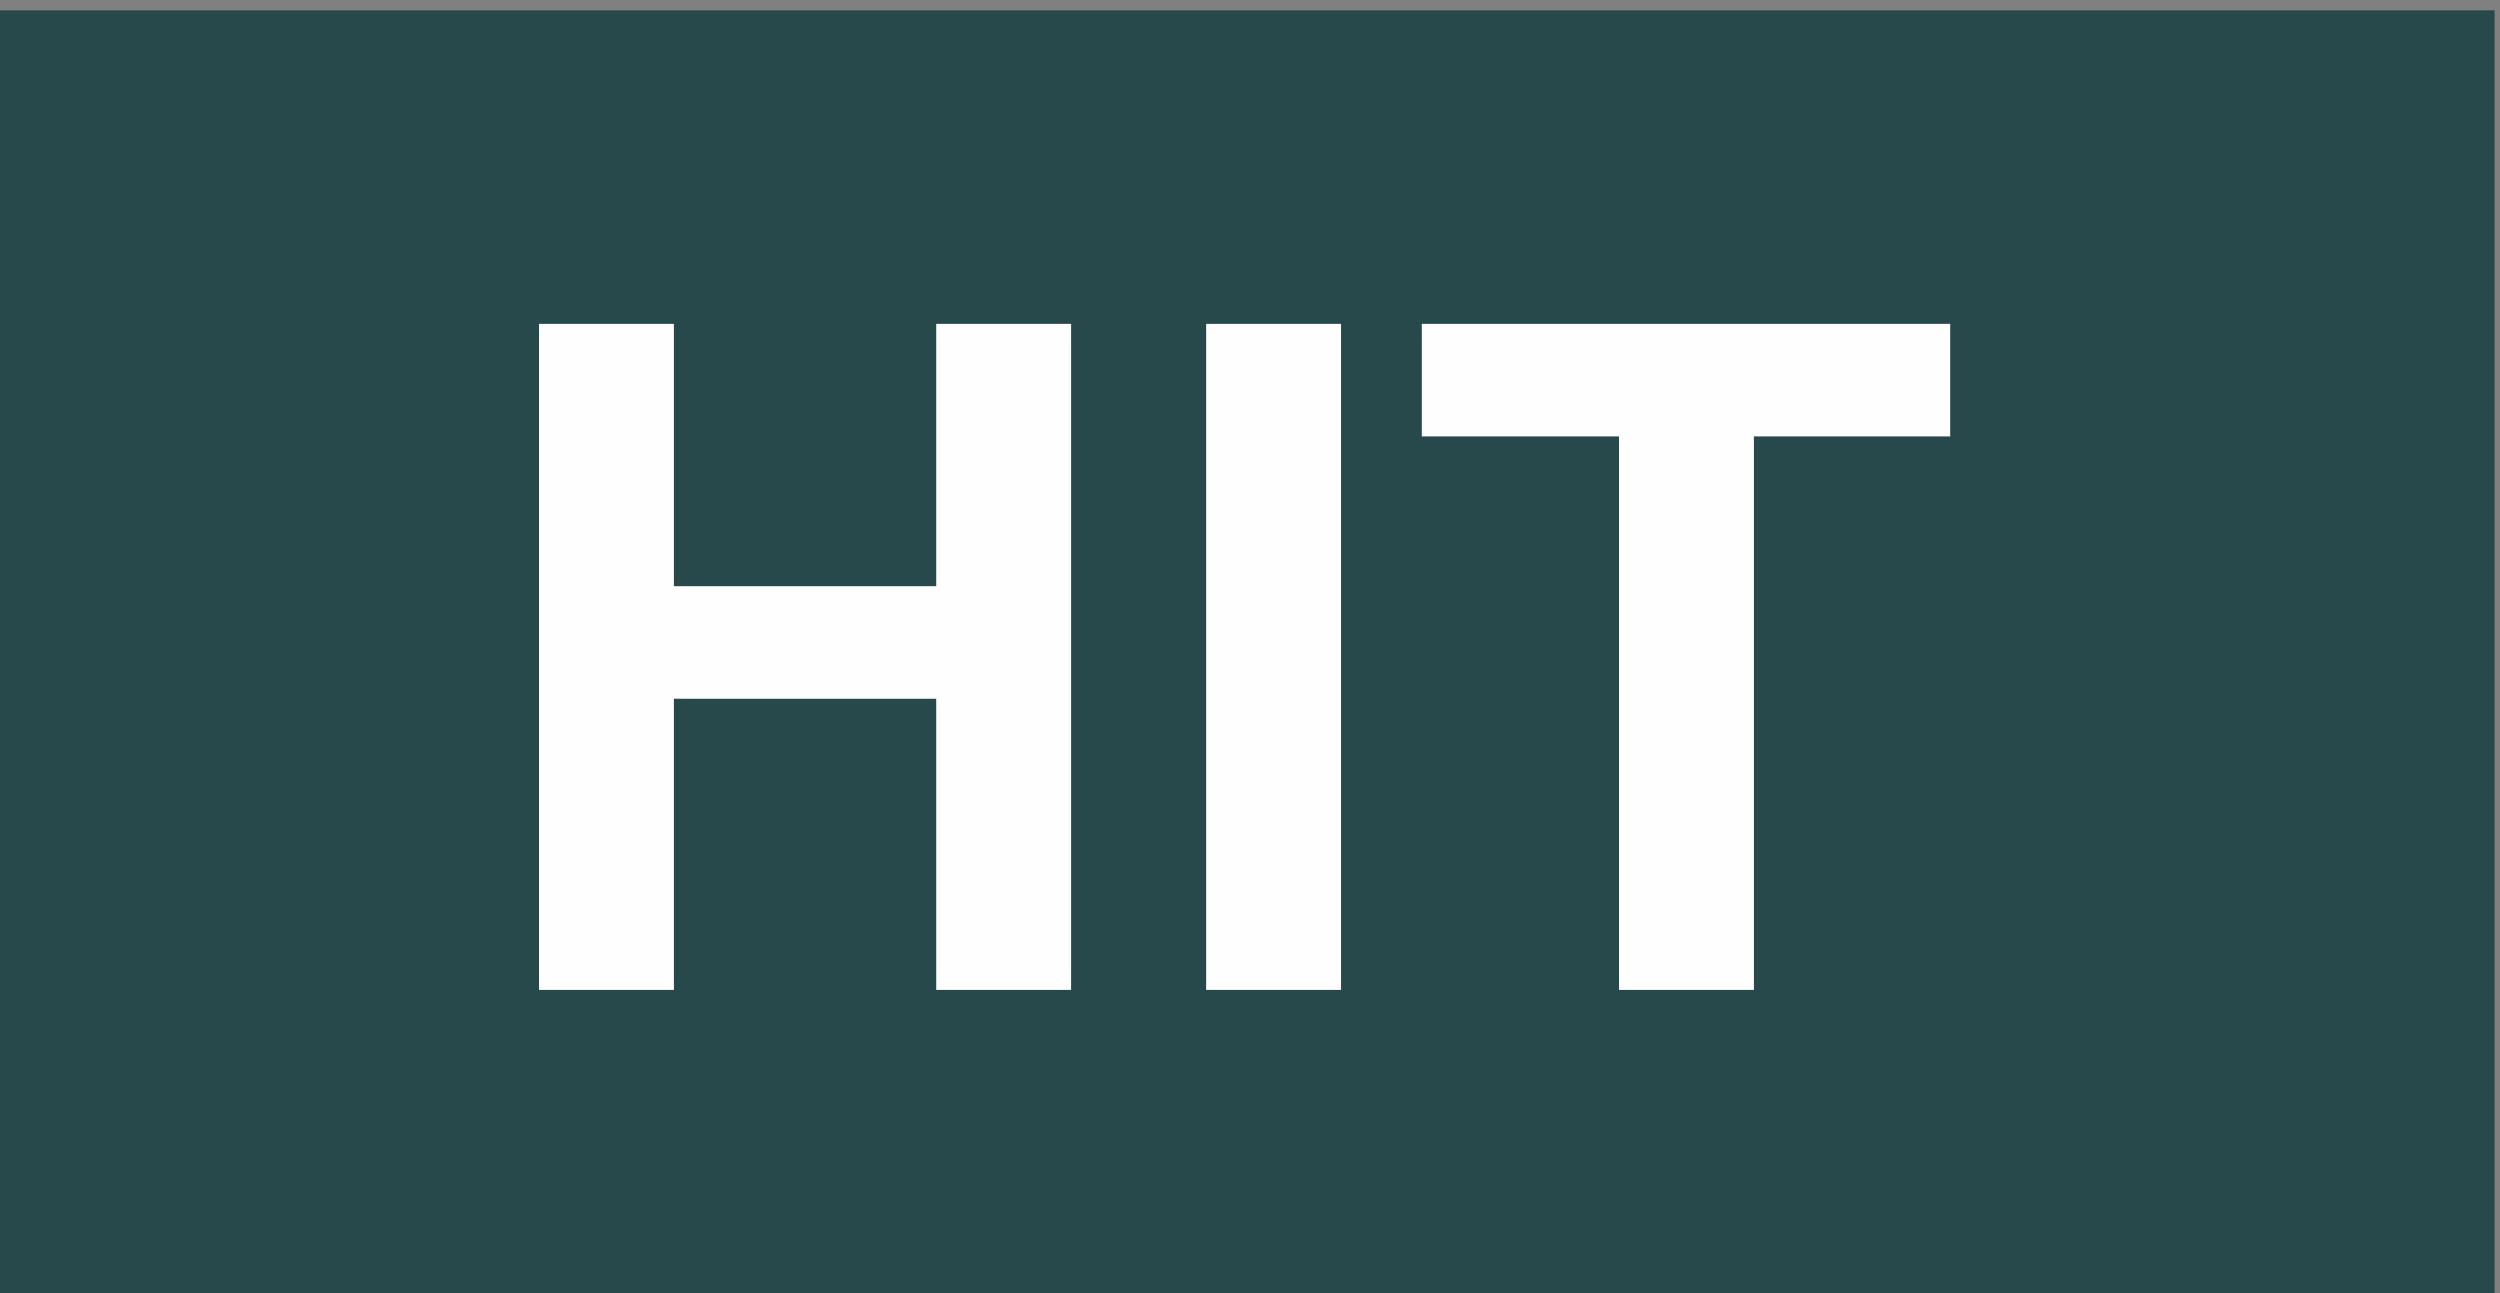 <?xml version="1.0" encoding="UTF-8"?>
<!DOCTYPE svg PUBLIC "-//W3C//DTD SVG 1.0//EN" "http://www.w3.org/TR/2001/REC-SVG-20010904/DTD/svg10.dtd">
<!-- Creator: CorelDRAW -->
<svg xmlns="http://www.w3.org/2000/svg" xml:space="preserve" width="14.5mm" height="7.5mm" version="1.0" shape-rendering="geometricPrecision" text-rendering="geometricPrecision" image-rendering="optimizeQuality" fill-rule="evenodd" clip-rule="evenodd"
viewBox="0 0 1450 750"
 xmlns:xlink="http://www.w3.org/1999/xlink"
 xmlns:xodm="http://www.corel.com/coreldraw/odm/2003">
 <rect x="0" y="0" width="1450" height="750" fill="#808080" stroke="none"/>
 <g id="Warstwa_x0020_1">
  <path fill="#FEFEFE" fill-rule="nonzero" d="M201.04 383.21c0,-37.34 5.6,-68.71 16.71,-94.11 8.22,-18.67 19.58,-35.46 33.92,-50.3 14.33,-14.82 30.02,-25.82 47.07,-33.06 22.73,-9.64 48.93,-14.5 78.62,-14.5 53.77,0 96.68,16.79 128.99,50.29 32.23,33.59 48.35,80.22 48.35,139.97 0,59.25 -16.03,105.62 -48.01,139.04 -31.96,33.5 -74.8,50.21 -128.31,50.21 -54.19,0 -97.37,-16.63 -129.34,-49.96 -31.98,-33.24 -48,-79.1 -48,-137.58zm75.81 -2.47c0,41.51 9.59,72.97 28.68,94.45 19.08,21.39 43.33,32.13 72.68,32.13 29.42,0 53.51,-10.65 72.43,-31.88 18.83,-21.31 28.24,-53.19 28.24,-95.73 0,-42.02 -9.16,-73.39 -27.57,-94.02 -18.32,-20.71 -42.66,-31.02 -73.1,-31.02 -30.37,0 -54.87,10.48 -73.45,31.36 -18.57,20.97 -27.91,52.51 -27.91,94.71zm335.26 -182.85l73.79 0 0 198.45c0,31.54 0.94,51.91 2.71,61.2 3.14,15 10.52,27.11 22.22,36.14 11.79,9.12 27.83,13.64 48.18,13.64 20.61,0 36.21,-4.26 46.73,-12.86 10.51,-8.62 16.79,-19.1 18.91,-31.63 2.12,-12.53 3.22,-33.25 3.22,-62.23l0 -202.71 73.78 0 0 192.56c0,43.99 -1.94,75.11 -5.93,93.27 -3.98,18.15 -11.28,33.5 -21.97,46.02 -10.6,12.53 -24.85,22.42 -42.65,29.84 -17.9,7.42 -41.14,11.17 -69.89,11.17 -34.68,0 -60.98,-4.01 -78.87,-12.11 -17.9,-8.09 -32.06,-18.58 -42.49,-31.54 -10.43,-12.95 -17.22,-26.42 -20.53,-40.66 -4.83,-20.97 -7.21,-52 -7.21,-93l0 -195.55zm449.42 366.21l0 -304.32 -107.88 0 0 -61.89 289.03 0 0 61.89 -107.36 0 0 304.32 -73.79 0z"/>
  <g id="_1641807821344">
   <rect fill="#28494B" x="-3.13" y="6" width="1450" height="750"/>
   <polygon fill="#FEFEFE" fill-rule="nonzero" points="312.63,574.15 312.63,187.84 390.86,187.84 390.86,339.99 543.01,339.99 543.01,187.84 621.24,187.84 621.24,574.15 543.01,574.15 543.01,405.27 390.86,405.27 390.86,574.15 "/>
   <polygon id="_1" fill="#FEFEFE" fill-rule="nonzero" points="699.57,574.15 699.57,187.84 777.8,187.84 777.8,574.15 "/>
   <polygon id="_2" fill="#FEFEFE" fill-rule="nonzero" points="939.03,574.15 939.03,253.12 824.65,253.12 824.65,187.84 1131.11,187.84 1131.11,253.12 1017.27,253.12 1017.27,574.15 "/>
  </g>
 </g>
</svg>
